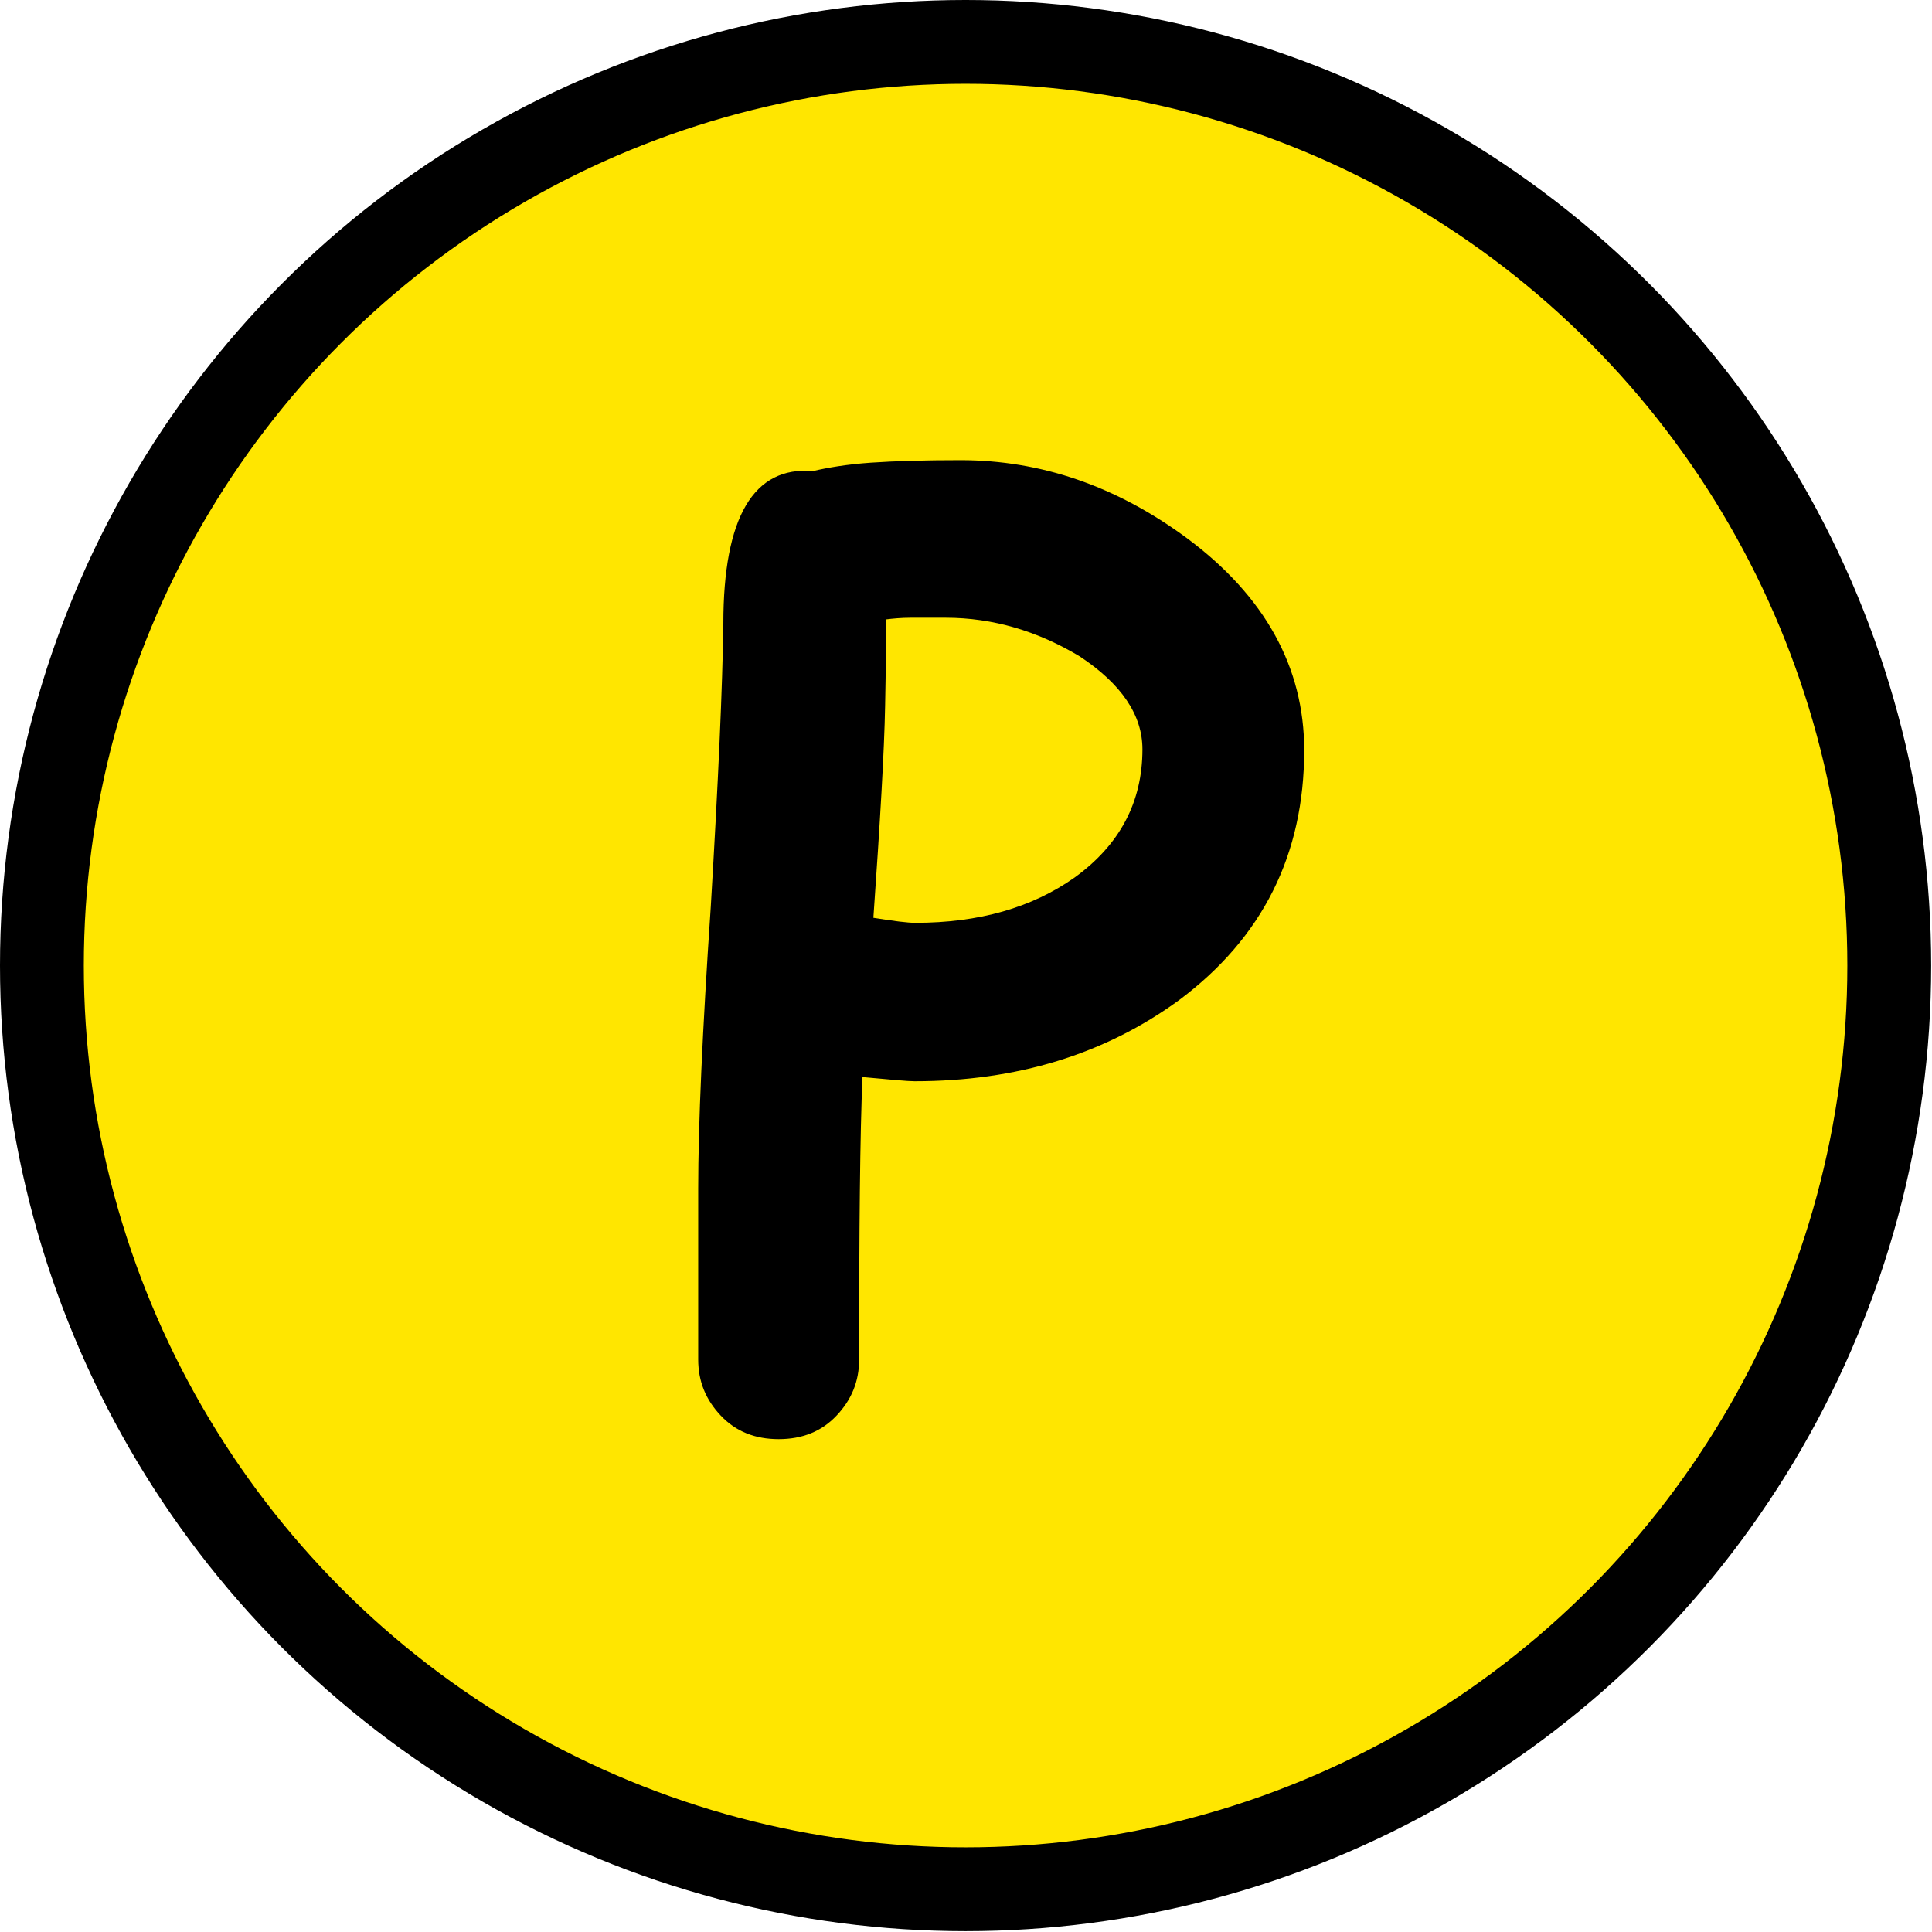 <svg version="1.1" id="circleLetterPYellowGraphic" xmlns="http://www.w3.org/2000/svg" xmlns:xlink="http://www.w3.org/1999/xlink" x="0px" y="0px" viewBox="0 0 230.5 230.5" enable-background="new 0 0 230.5 230.5" xml:space="preserve"><g id="circleLetterPYellow"><circle fill="#FFE600" stroke="#000000" stroke-width="10" stroke-linecap="round" stroke-linejoin="round" stroke-miterlimit="10" cx="115.2" cy="115.2" r="110.2"/><g><path d="M109.1,129c-0.8,0-2.9-0.2-6.2-0.5c-0.3,6.8-0.4,18.1-0.4,33.7c0,2.6-0.9,4.8-2.7,6.7c-1.8,1.9-4.1,2.8-6.9,2.8  s-5.1-0.9-6.9-2.8s-2.7-4.1-2.7-6.7v-20.4c0-7.6,0.5-18.8,1.5-33.6c0.9-15.1,1.4-26.3,1.5-33.8c0-12.7,3.6-18.8,10.7-18.2  c1.7-0.4,4-0.8,6.9-1s6.5-0.3,10.7-0.3c9.6,0,18.6,3.1,27,9.3c9.3,6.9,14,15.4,14,25.3c0,12.5-5,22.4-14.9,29.8  C131.8,125.8,121.3,129,109.1,129z M112.8,73.7c-1.6,0-2.9,0-4.1,0c-1.2,0-2.2,0.1-3,0.2c0,2.3,0,5.7-0.1,10.3  c-0.1,5.4-0.6,13.9-1.4,25.3c2.5,0.4,4.1,0.6,5,0.6c7.6,0,13.9-1.8,19-5.4c5.4-3.9,8.1-9,8.1-15.3c0-4.1-2.5-7.8-7.5-11.1  C123.8,75.3,118.5,73.7,112.8,73.7z"/></g></g></svg>